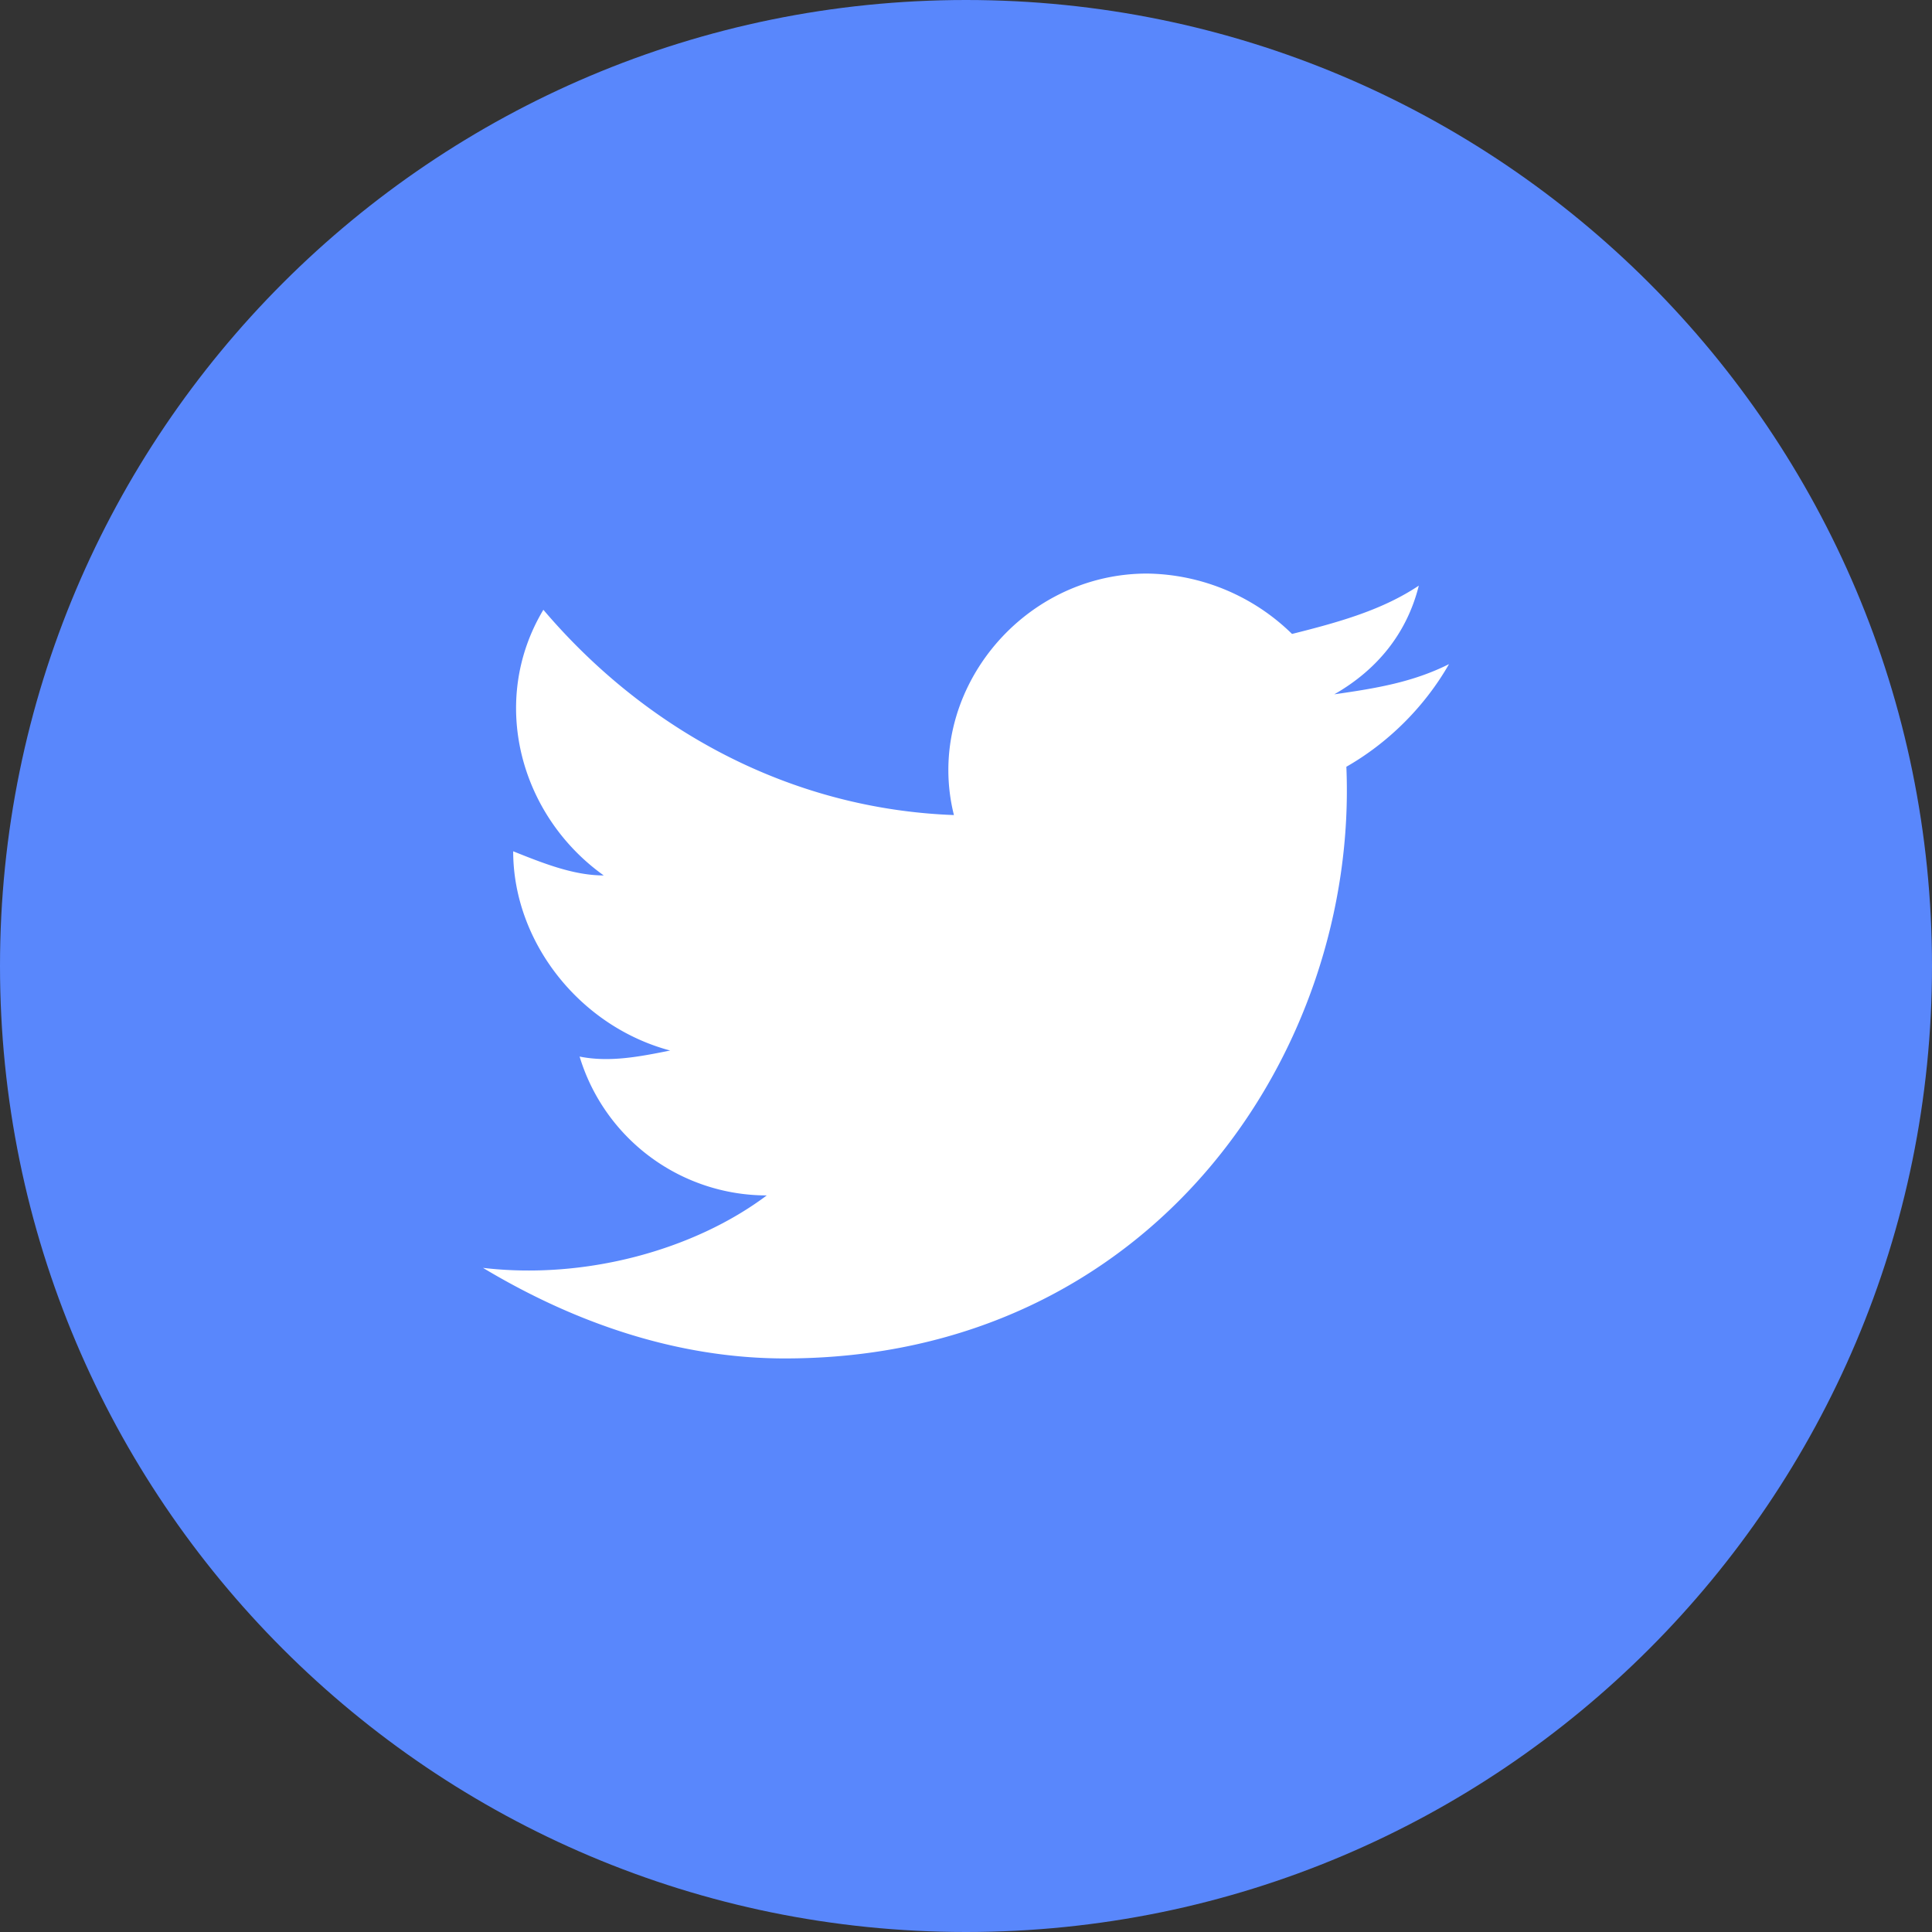<svg width="24" height="24" fill="none" xmlns="http://www.w3.org/2000/svg"><rect width="100%" height="100%" fill="#333333" stroke="none"/><path d="M0 12c0 6.627 5.373 12 12 12s12-5.373 12-12S18.627 0 12 0 0 5.373 0 12Z" fill="#5987FC"/><path d="M18 8.25c-.45.225-.9.3-1.425.375.525-.3.9-.75 1.05-1.35-.45.3-.975.45-1.575.6a2.619 2.619 0 0 0-1.8-.75c-1.575 0-2.775 1.5-2.4 3-2.025-.075-3.825-1.05-5.1-2.55-.675 1.125-.3 2.55.75 3.3-.375 0-.75-.15-1.125-.3 0 1.125.825 2.175 1.95 2.475-.375.075-.75.15-1.125.075a2.43 2.43 0 0 0 2.325 1.725c-.9.675-2.25 1.05-3.525.9 1.125.675 2.4 1.125 3.75 1.125 4.575 0 7.125-3.825 6.975-7.35.525-.3.975-.75 1.275-1.275Z" fill="#fff"/></svg>